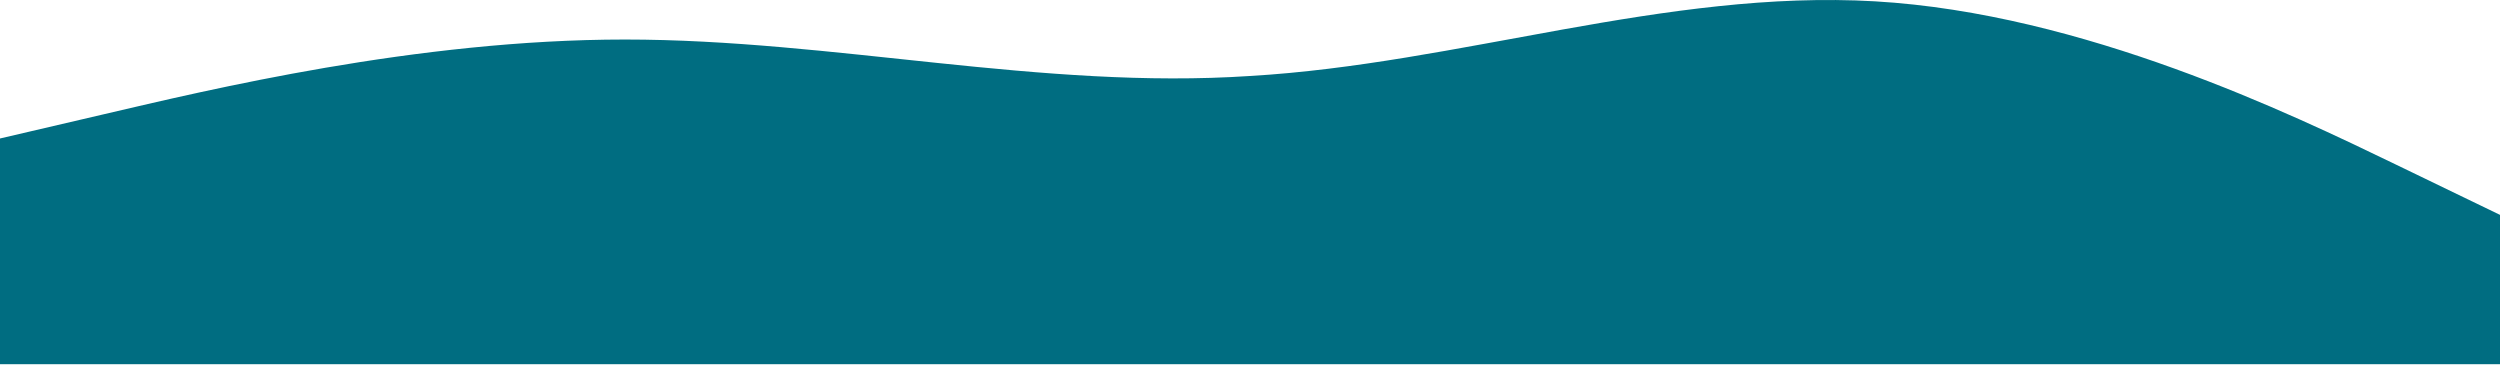 <?xml version="1.0" encoding="UTF-8"?> <svg xmlns="http://www.w3.org/2000/svg" width="1440" height="210" viewBox="0 0 1440 210" fill="none"> <path fill-rule="evenodd" clip-rule="evenodd" d="M0 79.767L60 65.767C120 51.767 240 22.767 360 22.767C480 22.767 600 51.767 720 43.767C840 36.767 960 -6.232 1080 0.768C1200 7.768 1320 65.767 1380 94.767L1440 123.768V209.768H1380C1320 209.768 1200 209.768 1080 209.768C960 209.768 840 209.768 720 209.768C600 209.768 480 209.768 360 209.768C240 209.768 120 209.768 60 209.768H0V79.767Z" fill="#006D81"></path> </svg> 